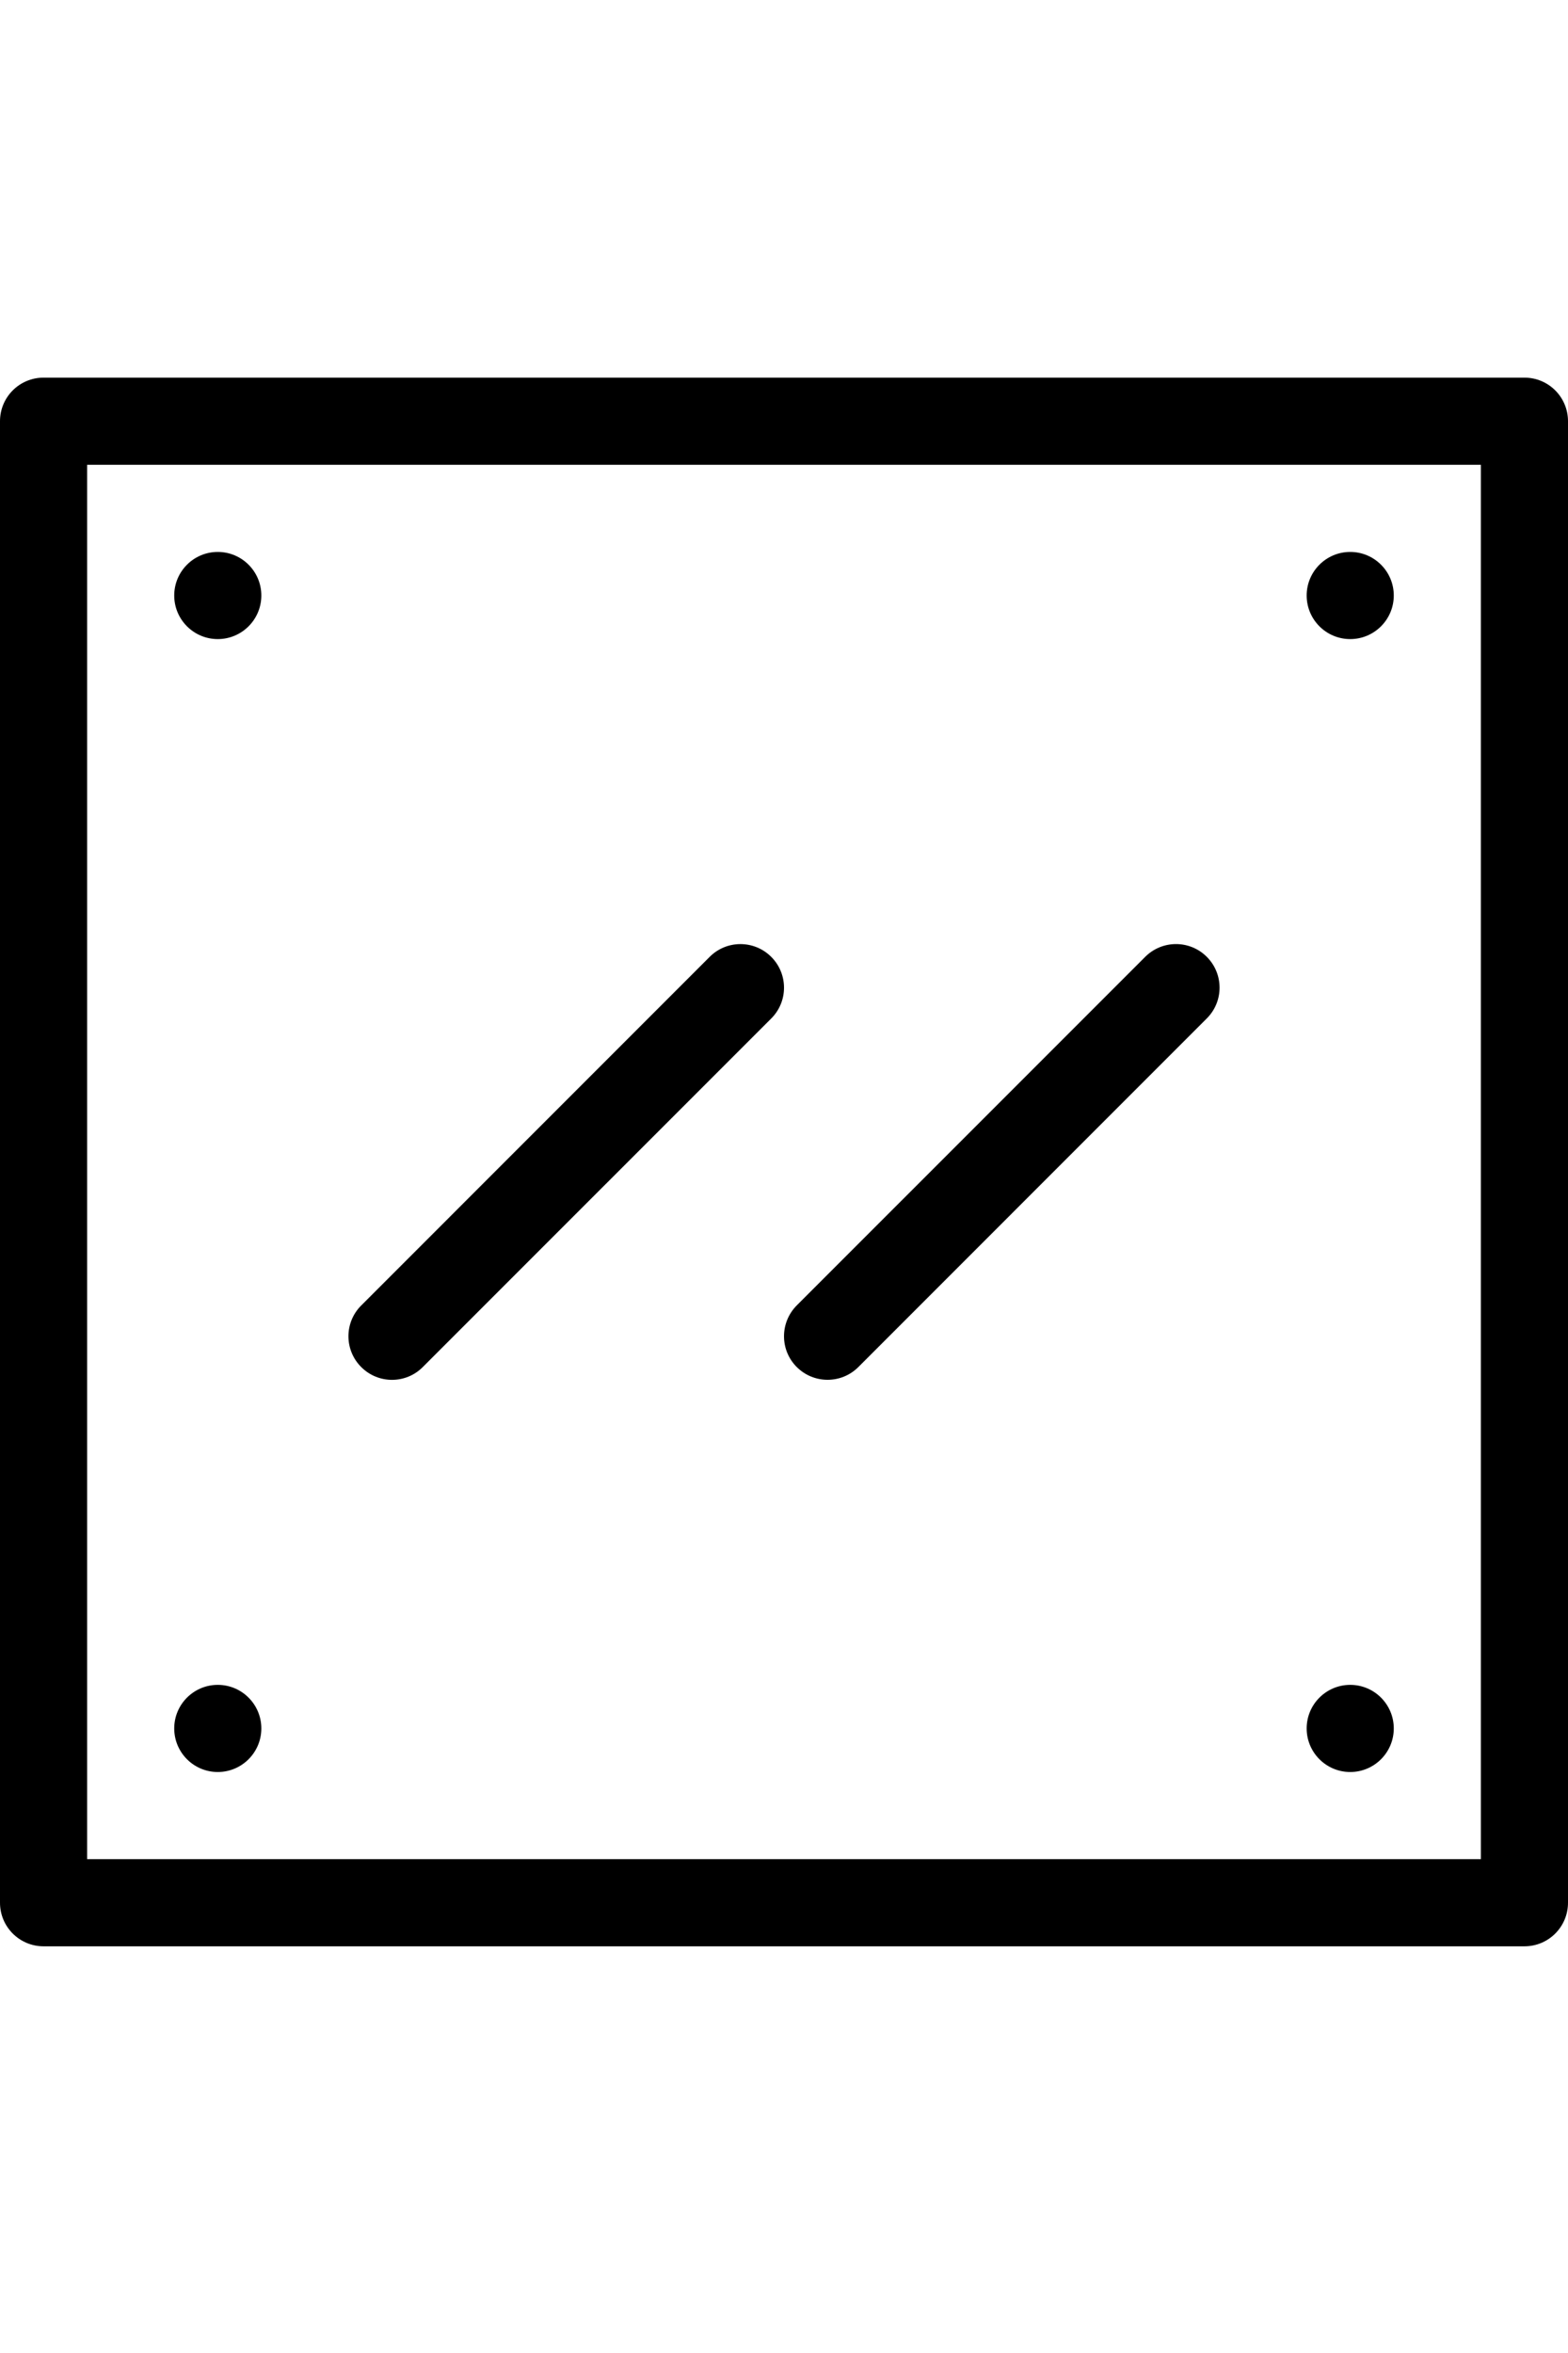 <svg width="54" height="81" viewBox="0 0 54 81" fill="none" xmlns="http://www.w3.org/2000/svg">
<path d="M52.5 13H1.5C0.67 13 0 13.672 0 14.5V65.5C0 66.328 0.67 67 1.5 67H52.5C53.33 67 54 66.328 54 65.5V14.5C54 13.672 53.33 13 52.5 13ZM51 64H3V16H51V64ZM12.44 47.06C11.853 46.474 11.853 45.525 12.44 44.94L24.439 32.94C25.024 32.353 25.974 32.353 26.561 32.94C27.147 33.526 27.147 34.475 26.561 35.06L14.56 47.06C13.976 47.647 13.026 47.647 12.44 47.06ZM27.439 44.938L39.44 32.938C40.026 32.353 40.974 32.352 41.56 32.938C42.147 33.525 42.147 34.474 41.56 35.059L29.561 47.059C28.976 47.645 28.026 47.645 27.439 47.059C26.853 46.474 26.855 45.525 27.439 44.938ZM6 20.5C6 19.672 6.672 19 7.5 19C8.328 19 9 19.672 9 20.5C9 21.328 8.328 22 7.5 22C6.672 22 6 21.328 6 20.5ZM45 20.5C45 19.672 45.672 19 46.5 19C47.328 19 48 19.672 48 20.5C48 21.328 47.328 22 46.5 22C45.672 22 45 21.328 45 20.5ZM6 59.5C6 58.672 6.672 58 7.5 58C8.328 58 9 58.672 9 59.5C9 60.328 8.328 61 7.5 61C6.672 61 6 60.328 6 59.5ZM45 59.5C45 58.672 45.672 58 46.5 58C47.328 58 48 58.672 48 59.5C48 60.328 47.328 61 46.5 61C45.672 61 45 60.328 45 59.5Z" fill="black"/>
</svg>
